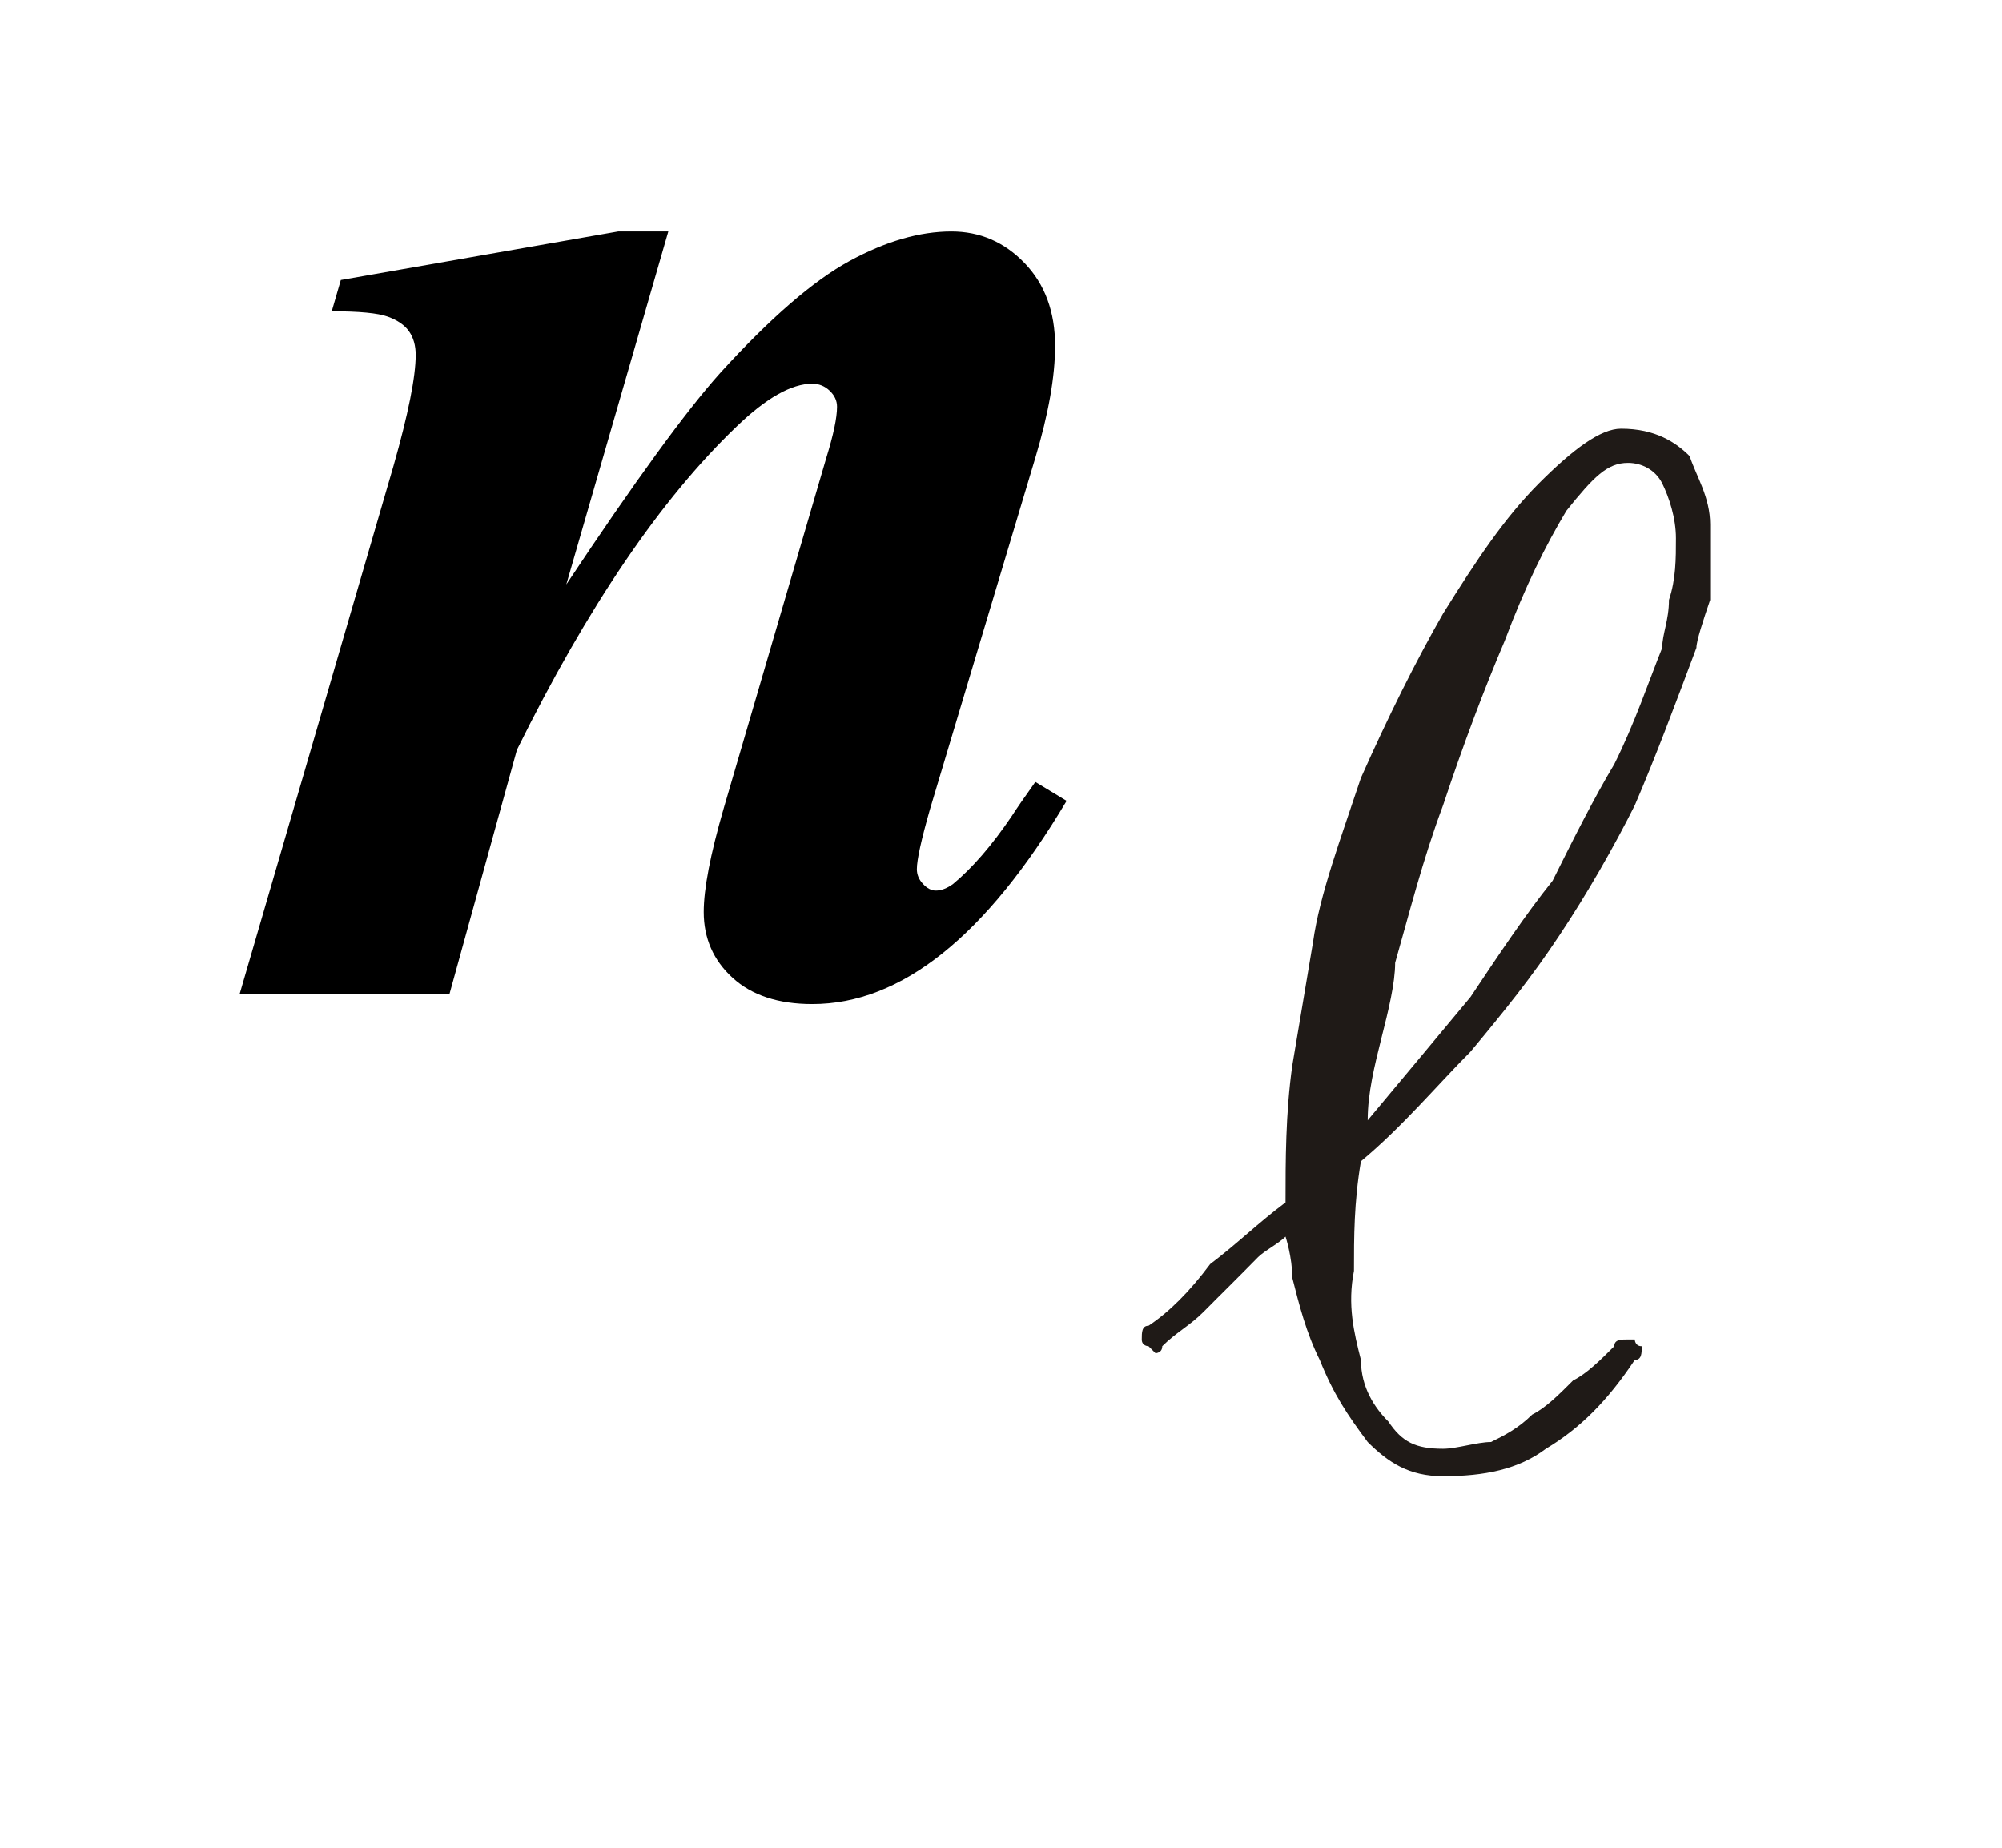<?xml version="1.0" encoding="UTF-8"?>
<!DOCTYPE svg PUBLIC '-//W3C//DTD SVG 1.0//EN'
          'http://www.w3.org/TR/2001/REC-SVG-20010904/DTD/svg10.dtd'>
<svg stroke-dasharray="none" shape-rendering="auto" xmlns="http://www.w3.org/2000/svg" font-family="'Dialog'" text-rendering="auto" width="13" fill-opacity="1" color-interpolation="auto" color-rendering="auto" preserveAspectRatio="xMidYMid meet" font-size="12px" viewBox="0 0 13 12" fill="black" xmlns:xlink="http://www.w3.org/1999/xlink" stroke="black" image-rendering="auto" stroke-miterlimit="10" stroke-linecap="square" stroke-linejoin="miter" font-style="normal" stroke-width="1" height="12" stroke-dashoffset="0" font-weight="normal" stroke-opacity="1"
><!--Generated by the Batik Graphics2D SVG Generator--><defs id="genericDefs"
  /><g
  ><defs id="defs1"
    ><clipPath clipPathUnits="userSpaceOnUse" id="clipPath1"
      ><path d="M0.992 3.839 L9.039 3.839 L9.039 10.922 L0.992 10.922 L0.992 3.839 Z"
      /></clipPath
      ><clipPath clipPathUnits="userSpaceOnUse" id="clipPath2"
      ><path d="M31.793 122.66 L31.793 348.949 L289.7 348.949 L289.7 122.66 Z"
      /></clipPath
      ><clipPath clipPathUnits="userSpaceOnUse" id="clipPath3"
      ><path d="M-5.91 -2.219 L-5.91 6.677 L4.197 6.677 L4.197 -2.219 Z"
      /></clipPath
    ></defs
    ><g transform="scale(1.576,1.576) translate(-0.992,-3.839) matrix(0.031,0,0,0.031,0,0)"
    ><path d="M120.828 154.609 L107.266 201.531 Q120.938 180.969 127.719 173.422 Q137.672 162.484 144.891 158.547 Q152.109 154.609 158.453 154.609 Q164.141 154.609 168.188 158.82 Q172.234 163.031 172.234 169.812 Q172.234 175.938 169.609 184.688 L155.609 231.391 Q153.859 237.516 153.859 239.375 Q153.859 240.469 154.68 241.344 Q155.5 242.219 156.375 242.219 Q157.469 242.219 158.672 241.344 Q162.5 238.172 166.438 232.375 Q167.422 230.844 169.609 227.781 L173.766 230.297 Q157.688 257.312 139.969 257.312 Q133.188 257.312 129.359 253.812 Q125.531 250.312 125.531 245.062 Q125.531 240.469 128.156 231.391 L141.828 184.688 Q143.25 180.094 143.25 177.906 Q143.25 176.703 142.266 175.773 Q141.281 174.844 139.969 174.844 Q135.812 174.844 129.906 180.531 Q114.812 194.969 100.703 223.516 L91.734 256 L63.844 256 L84.297 185.781 Q87.25 175.391 87.25 171.016 Q87.25 169.156 86.375 167.898 Q85.5 166.641 83.531 165.93 Q81.562 165.219 76.094 165.219 L77.297 161.062 L114.156 154.609 L120.828 154.609 Z" stroke="none" clip-path="url(#clipPath2)"
    /></g
    ><g fill="rgb(31,26,23)" transform="matrix(1.255,0,0,1.255,7.414,2.784)" stroke="rgb(31,26,23)"
    ><path d="M2.87 1.134 C2.87 1.098 2.905 0.992 2.941 0.886 C2.941 0.744 2.941 0.638 2.941 0.496 C2.941 0.354 2.87 0.248 2.835 0.142 C2.764 0.071 2.658 0 2.48 0 C2.374 0 2.232 0.106 2.055 0.283 C1.878 0.461 1.736 0.673 1.559 0.957 C1.417 1.205 1.276 1.488 1.134 1.807 C1.028 2.126 0.921 2.409 0.886 2.658 C0.85 2.87 0.815 3.083 0.779 3.295 C0.744 3.543 0.744 3.791 0.744 4.004 C0.602 4.11 0.496 4.216 0.354 4.323 C0.248 4.465 0.142 4.571 0.035 4.642 C0 4.642 0 4.677 0 4.713 C0 4.748 0.035 4.748 0.035 4.748 C0.035 4.748 0.035 4.748 0.071 4.784 C0.071 4.784 0.106 4.784 0.106 4.748 L0.106 4.748 C0.177 4.677 0.248 4.642 0.319 4.571 C0.354 4.535 0.425 4.465 0.461 4.429 C0.496 4.394 0.567 4.323 0.602 4.287 C0.638 4.252 0.709 4.216 0.744 4.181 C0.744 4.181 0.779 4.287 0.779 4.394 C0.815 4.535 0.85 4.677 0.921 4.819 C0.992 4.996 1.063 5.102 1.169 5.244 C1.276 5.35 1.382 5.421 1.559 5.421 C1.772 5.421 1.949 5.386 2.091 5.279 C2.268 5.173 2.409 5.032 2.551 4.819 C2.587 4.819 2.587 4.784 2.587 4.748 C2.551 4.748 2.551 4.713 2.551 4.713 C2.551 4.713 2.551 4.713 2.516 4.713 C2.48 4.713 2.445 4.713 2.445 4.748 C2.374 4.819 2.303 4.89 2.232 4.925 C2.161 4.996 2.091 5.067 2.02 5.102 C1.949 5.173 1.878 5.209 1.807 5.244 C1.736 5.244 1.63 5.279 1.559 5.279 C1.417 5.279 1.347 5.244 1.276 5.138 C1.205 5.067 1.134 4.961 1.134 4.819 C1.098 4.677 1.063 4.535 1.098 4.358 C1.098 4.181 1.098 4.004 1.134 3.791 C1.347 3.614 1.524 3.402 1.701 3.224 C1.878 3.012 2.02 2.835 2.161 2.622 C2.303 2.409 2.445 2.161 2.551 1.949 C2.658 1.701 2.764 1.417 2.87 1.134 ZM2.693 1.134 C2.622 1.311 2.551 1.524 2.445 1.736 C2.339 1.913 2.232 2.126 2.126 2.339 C1.984 2.516 1.843 2.728 1.701 2.941 C1.524 3.154 1.347 3.366 1.169 3.579 C1.169 3.437 1.205 3.295 1.24 3.154 C1.276 3.012 1.311 2.87 1.311 2.764 C1.382 2.516 1.453 2.232 1.559 1.949 C1.665 1.63 1.772 1.347 1.878 1.098 C1.984 0.815 2.091 0.602 2.197 0.425 C2.339 0.248 2.409 0.177 2.516 0.177 C2.587 0.177 2.658 0.213 2.693 0.283 C2.728 0.354 2.764 0.461 2.764 0.567 C2.764 0.673 2.764 0.779 2.728 0.886 C2.728 0.992 2.693 1.063 2.693 1.134 Z" stroke="none" clip-path="url(#clipPath3)"
    /></g
  ></g
></svg
>
